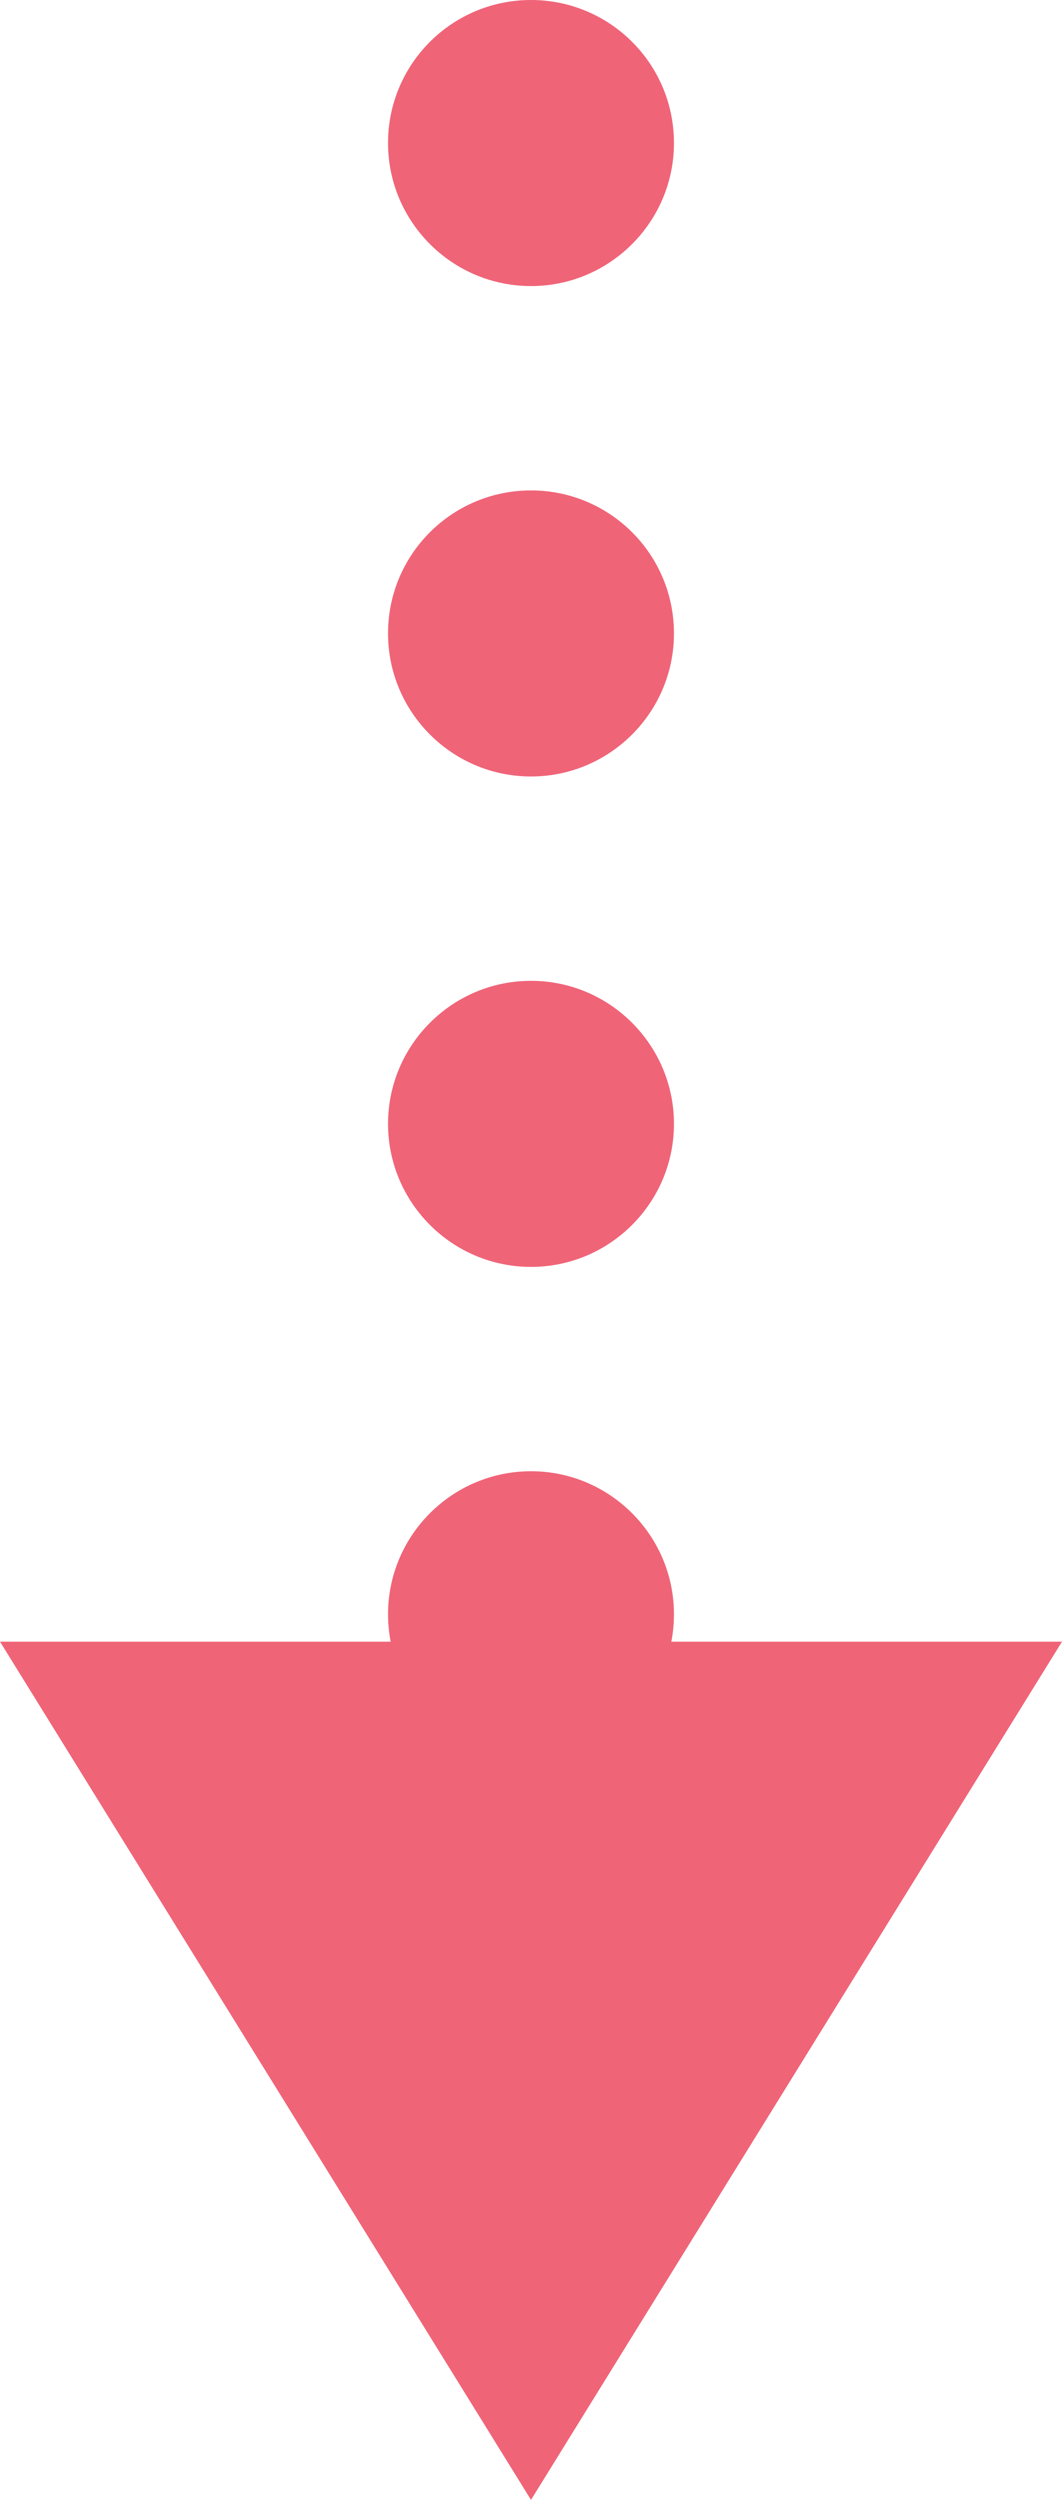 <?xml version="1.0" encoding="UTF-8"?><svg id="b" xmlns="http://www.w3.org/2000/svg" viewBox="0 0 26 61.17"><g id="c"><g id="d"><path d="m9.5,39.5c0-1.93,1.57-3.5,3.5-3.5h0c1.93,0,3.5,1.57,3.5,3.5h0c0,1.93-1.57,3.5-3.5,3.5h0c-1.93,0-3.5-1.57-3.5-3.5Zm0-12c0-1.93,1.57-3.5,3.5-3.5h0c1.93,0,3.5,1.57,3.5,3.5h0c0,1.93-1.57,3.5-3.5,3.5h0c-1.93,0-3.5-1.57-3.5-3.5Zm0-12c0-1.94,1.57-3.5,3.5-3.5h0c1.93,0,3.5,1.56,3.5,3.5h0c0,1.93-1.57,3.5-3.5,3.5h0c-1.93,0-3.5-1.57-3.5-3.5Zm0-12c0-1.94,1.57-3.5,3.5-3.5h0c1.93,0,3.5,1.56,3.5,3.5h0c0,1.93-1.57,3.5-3.5,3.5h0c-1.93,0-3.5-1.57-3.5-3.5Z" fill="#f06478"/><path id="e" d="m13,61.17L0,40.17h26l-13,21Z" fill="#f06478"/></g></g></svg>